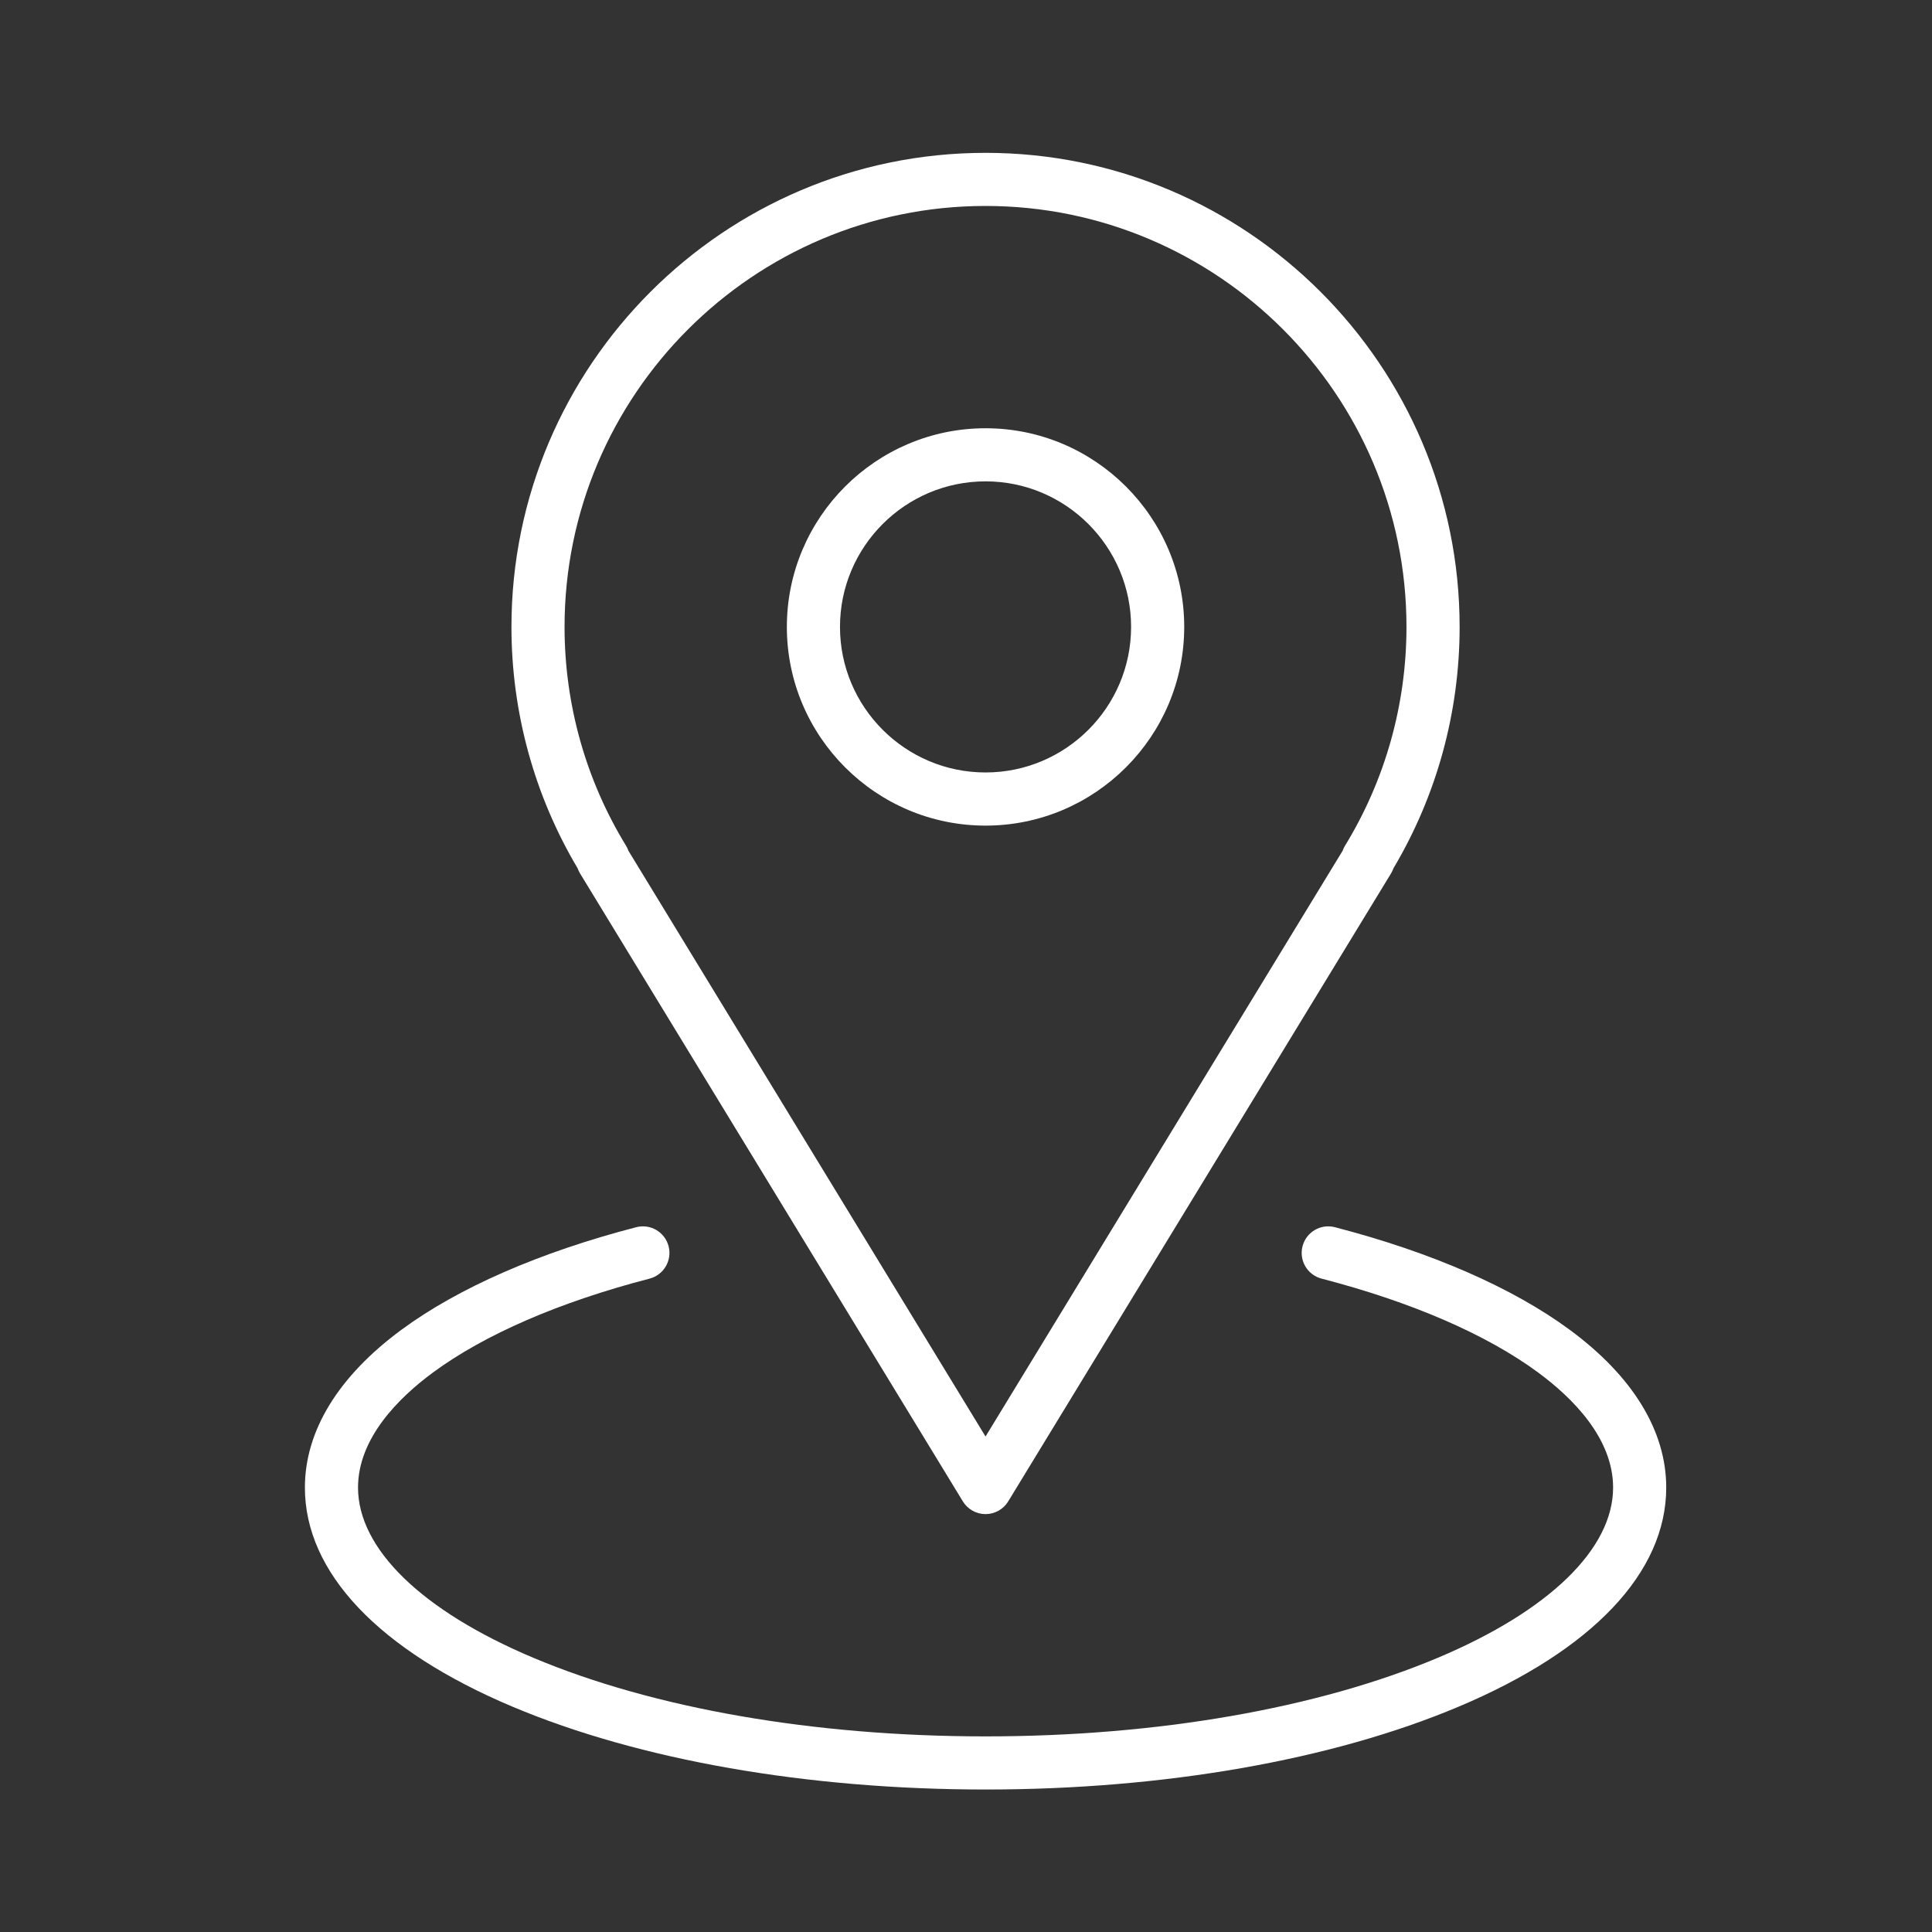 <?xml version="1.0" encoding="UTF-8"?>
<svg xmlns="http://www.w3.org/2000/svg" id="Layer_1" data-name="Layer 1" viewBox="0 0 800 800">
  <rect x="0" y="0" width="800" height="800" fill="#333333" stroke="none"/>
  <defs>
    <style>
      .cls-1 {
        fill: #fff;
      }
    </style>
  </defs>
  <path class="cls-1" d="M408.09,341.87c-45.37,0-82.27-36.91-82.27-82.27s36.91-82.27,82.27-82.27,82.27,36.91,82.27,82.27-36.91,82.27-82.27,82.27ZM408.09,199.32c-33.24,0-60.27,27.04-60.27,60.27s27.04,60.27,60.27,60.27,60.27-27.04,60.27-60.27-27.04-60.27-60.27-60.27Z"></path>
  <path class="cls-1" d="M408.09,741c-73.78,0-143.31-12.17-195.78-34.26-55.5-23.37-86.06-55.6-86.06-90.77,0-23.46,13.81-46.04,39.93-65.31,23.62-17.42,57.25-32.12,97.26-42.5,5.88-1.53,11.88,2,13.41,7.88s-2,11.88-7.88,13.41c-37.32,9.68-68.35,23.14-89.73,38.91-14.14,10.43-30.99,27.15-30.99,47.6,0,25.38,26.46,51.07,72.6,70.5,49.83,20.98,116.33,32.54,187.25,32.54s137.41-11.56,187.25-32.54c46.14-19.43,72.6-45.12,72.6-70.5,0-20.45-16.85-37.17-30.99-47.6-21.38-15.77-52.41-29.23-89.73-38.91-5.88-1.53-9.41-7.53-7.88-13.41,1.53-5.88,7.53-9.41,13.41-7.88,40.01,10.38,73.64,25.08,97.26,42.5,26.12,19.27,39.93,41.85,39.93,65.31,0,35.17-30.56,67.41-86.06,90.77-52.48,22.1-122.01,34.26-195.78,34.26Z"></path>
  <path class="cls-1" d="M408.09,626.96c-3.84,0-7.4-2-9.39-5.27l-158.51-260.01c-.42-.68-.75-1.4-1.01-2.14-17.93-30.16-27.4-64.66-27.4-99.94,0-108.25,88.07-196.31,196.31-196.31s196.31,88.07,196.31,196.31c0,35.28-9.47,69.78-27.4,99.94-.26.74-.59,1.46-1.01,2.14l-158.51,260.01c-2,3.28-5.56,5.27-9.39,5.27ZM260.24,352.32l147.85,242.51,147.84-242.51c.25-.73.59-1.44,1-2.11,16.66-27.21,25.46-58.54,25.46-90.62,0-96.12-78.2-174.31-174.31-174.31s-174.31,78.2-174.31,174.31c0,32.07,8.81,63.41,25.47,90.62.41.67.75,1.38,1,2.11Z"></path>
</svg>

